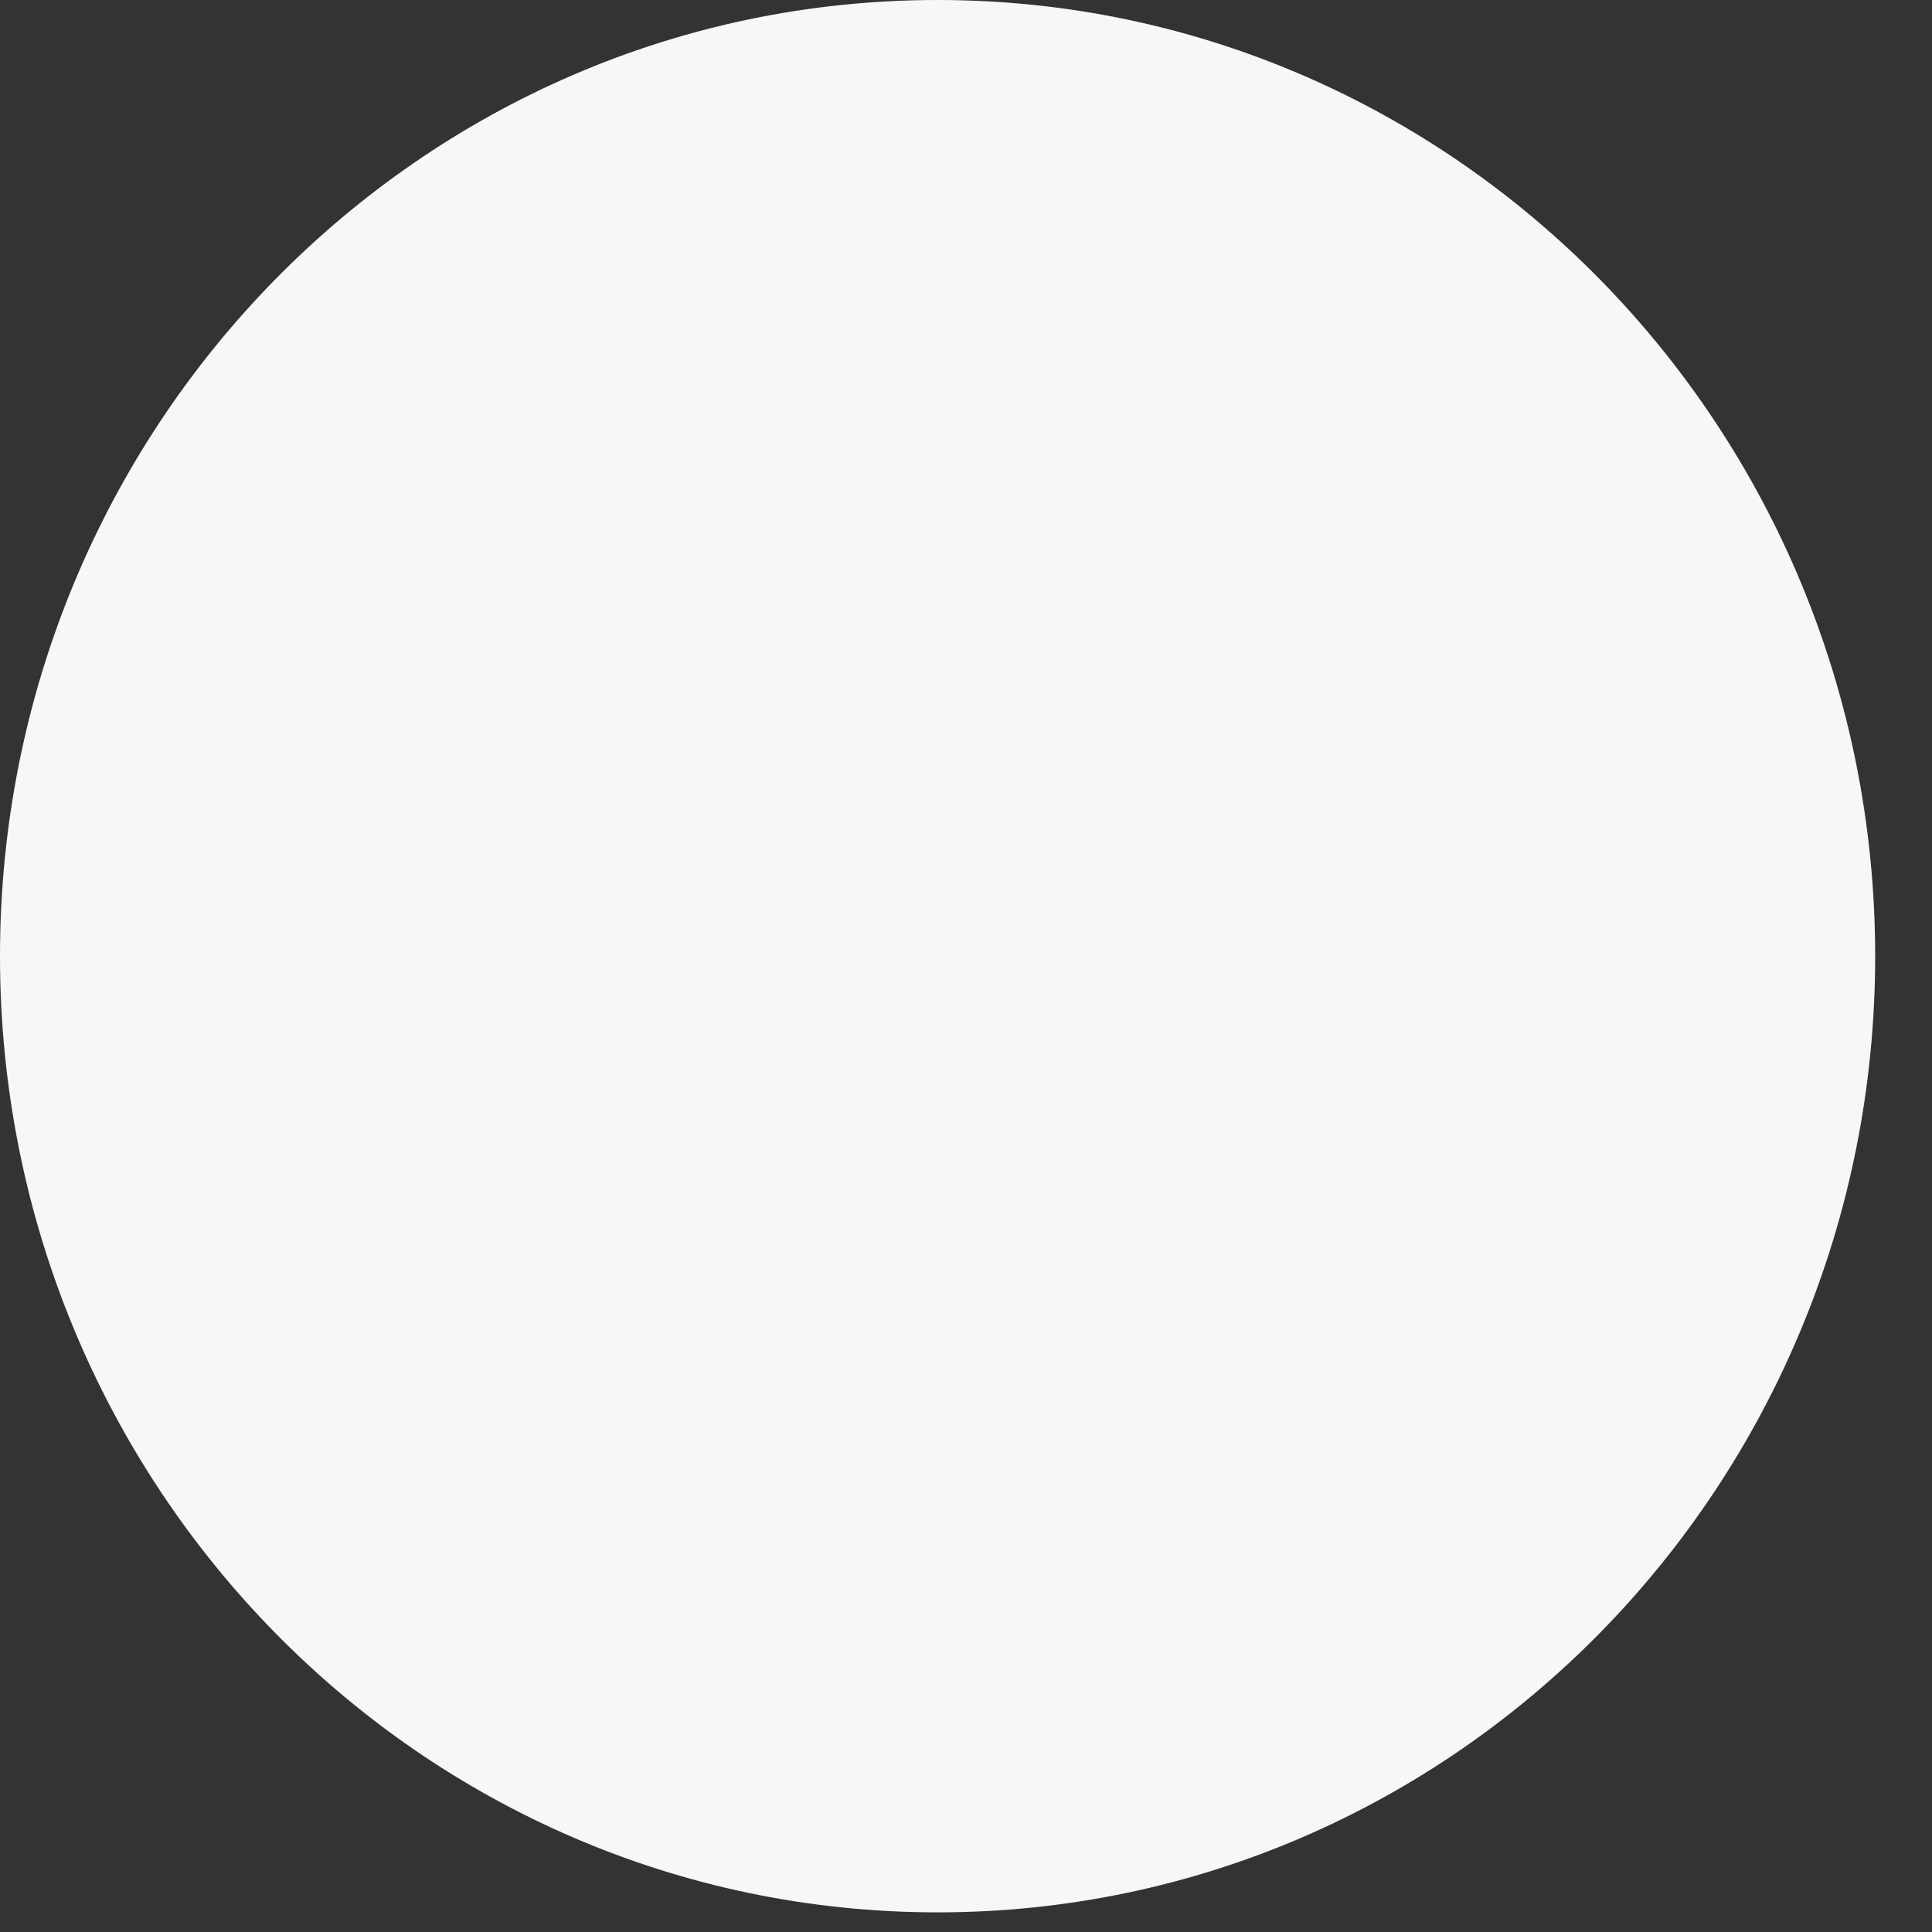 <?xml version="1.0" encoding="utf-8"?>
<svg xmlns="http://www.w3.org/2000/svg" fill="none" height="100%" overflow="visible" preserveAspectRatio="none" style="display: block;" viewBox="0 0 24 24" width="100%">
<rect x="0" y="0" width="24" height="24" fill="#333333" stroke="none"/>
<path d="M11.647 23.756C18.079 23.756 23.294 18.438 23.294 11.878C23.294 5.318 18.079 0 11.647 0C5.214 0 0 5.318 0 11.878C0 18.438 5.214 23.756 11.647 23.756Z" fill="#F7F7F7" id="Vector"/>
</svg>